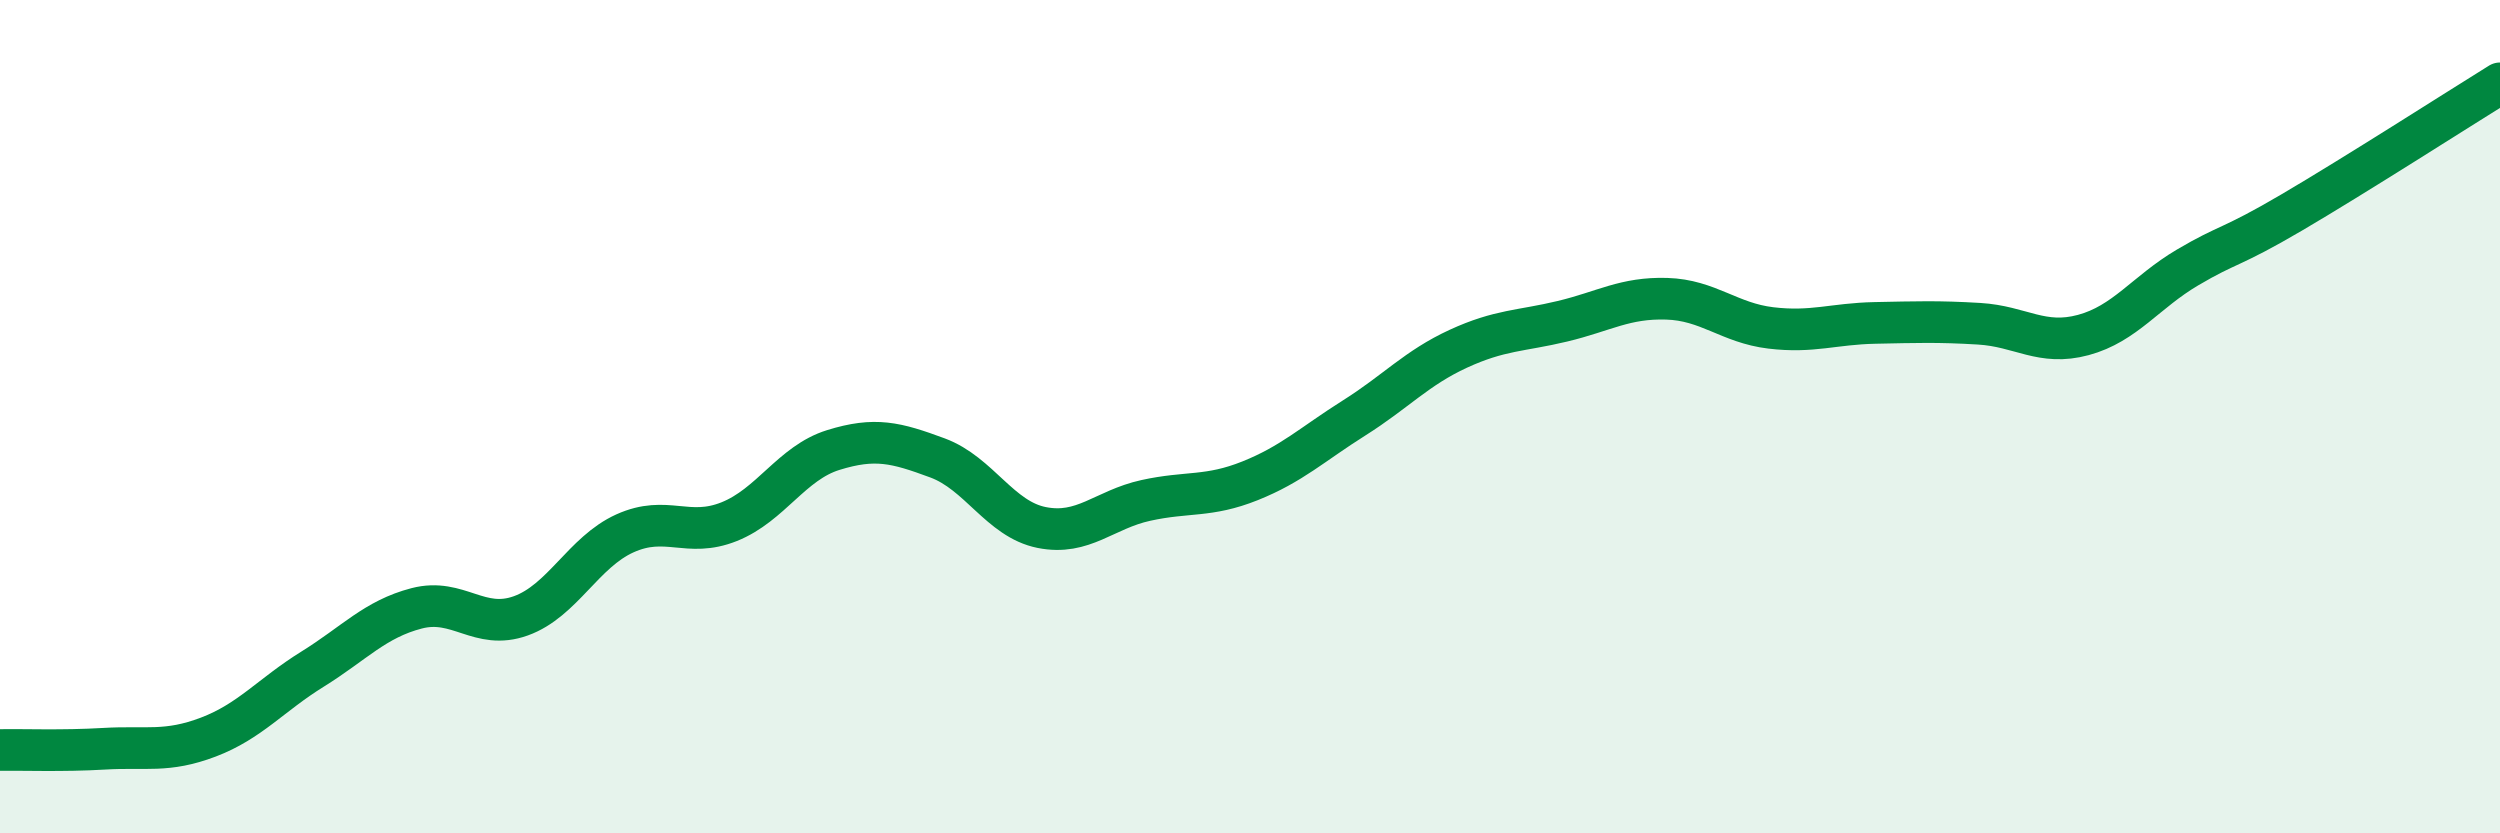 
    <svg width="60" height="20" viewBox="0 0 60 20" xmlns="http://www.w3.org/2000/svg">
      <path
        d="M 0,18 C 0.5,17.99 1.5,18.03 2.5,17.97 C 3.5,17.91 4,18.07 5,17.69 C 6,17.31 6.5,16.68 7.5,16.06 C 8.5,15.44 9,14.86 10,14.6 C 11,14.34 11.5,15.14 12.5,14.78 C 13.5,14.42 14,13.25 15,12.8 C 16,12.35 16.5,12.92 17.5,12.52 C 18.5,12.12 19,11.11 20,10.8 C 21,10.49 21.5,10.62 22.5,10.99 C 23.5,11.36 24,12.46 25,12.66 C 26,12.86 26.5,12.23 27.5,12.01 C 28.5,11.79 29,11.94 30,11.54 C 31,11.14 31.5,10.66 32.5,10.03 C 33.5,9.4 34,8.83 35,8.37 C 36,7.91 36.5,7.95 37.5,7.71 C 38.5,7.47 39,7.14 40,7.17 C 41,7.2 41.5,7.75 42.5,7.87 C 43.5,7.99 44,7.77 45,7.75 C 46,7.73 46.5,7.71 47.5,7.77 C 48.5,7.83 49,8.31 50,8.04 C 51,7.77 51.5,7.01 52.5,6.42 C 53.5,5.83 53.5,5.98 55,5.1 C 56.5,4.22 59,2.62 60,2L60 20L0 20Z"
        fill="#008740"
        opacity="0.1"
        stroke-linecap="round"
        stroke-linejoin="round"
      />
      <path
        d="M 0,18 C 0.5,17.99 1.5,18.03 2.5,17.97 C 3.5,17.91 4,18.07 5,17.69 C 6,17.31 6.5,16.68 7.5,16.06 C 8.5,15.44 9,14.86 10,14.6 C 11,14.34 11.5,15.14 12.5,14.78 C 13.5,14.42 14,13.25 15,12.8 C 16,12.35 16.5,12.92 17.5,12.52 C 18.5,12.12 19,11.11 20,10.8 C 21,10.49 21.5,10.62 22.5,10.99 C 23.5,11.36 24,12.46 25,12.66 C 26,12.86 26.5,12.23 27.5,12.01 C 28.5,11.79 29,11.94 30,11.54 C 31,11.14 31.5,10.66 32.5,10.03 C 33.5,9.4 34,8.83 35,8.37 C 36,7.91 36.5,7.95 37.5,7.71 C 38.5,7.47 39,7.14 40,7.17 C 41,7.2 41.5,7.75 42.5,7.87 C 43.5,7.99 44,7.77 45,7.75 C 46,7.73 46.5,7.71 47.5,7.77 C 48.5,7.83 49,8.31 50,8.04 C 51,7.77 51.5,7.01 52.5,6.42 C 53.5,5.83 53.5,5.98 55,5.1 C 56.5,4.22 59,2.62 60,2"
        stroke="#008740"
        stroke-width="1"
        fill="none"
        stroke-linecap="round"
        stroke-linejoin="round"
      />
    </svg>
  